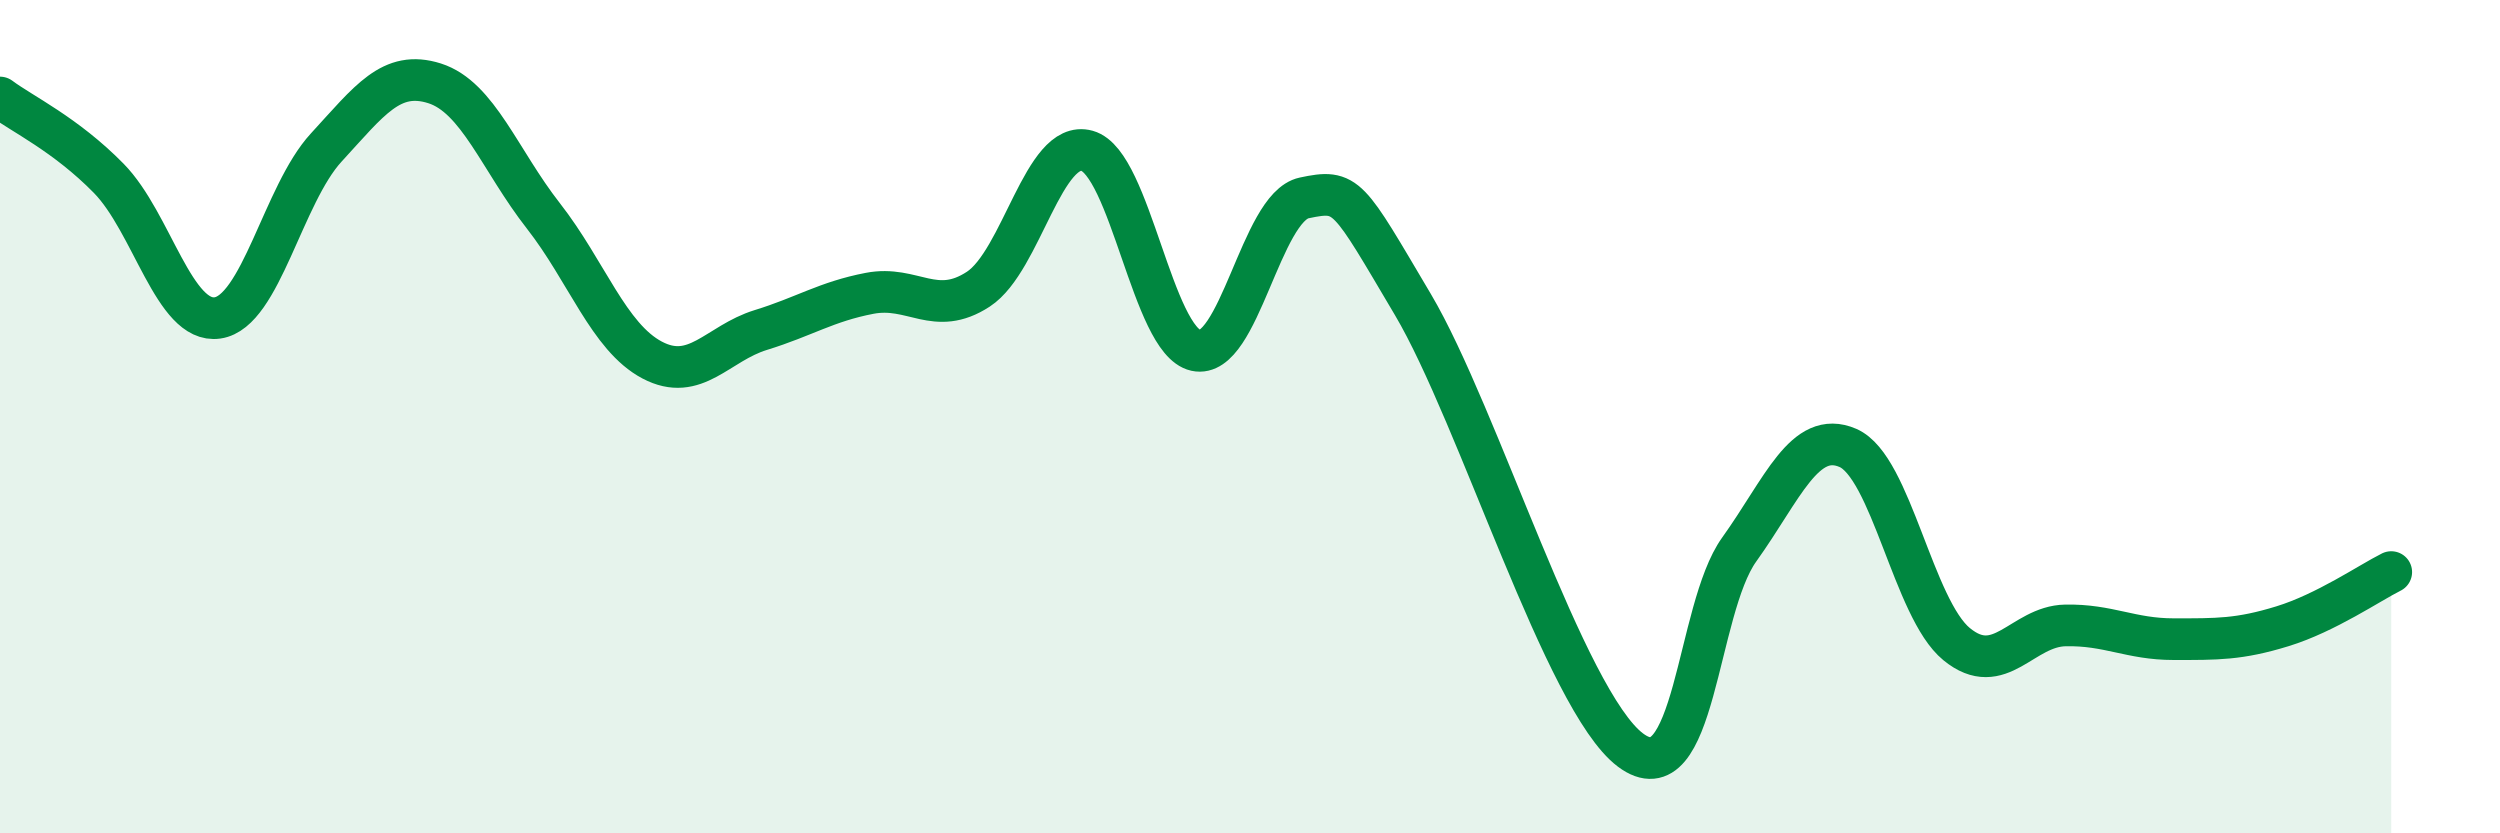 
    <svg width="60" height="20" viewBox="0 0 60 20" xmlns="http://www.w3.org/2000/svg">
      <path
        d="M 0,2.34 C 0.52,2.73 1.57,3.22 2.61,4.28 C 3.65,5.34 4.18,7.78 5.22,7.63 C 6.26,7.48 6.79,4.67 7.83,3.54 C 8.87,2.41 9.39,1.67 10.43,2 C 11.47,2.33 12,3.85 13.04,5.18 C 14.08,6.51 14.61,8.09 15.65,8.64 C 16.69,9.19 17.22,8.24 18.26,7.92 C 19.3,7.6 19.83,7.24 20.87,7.04 C 21.91,6.84 22.44,7.62 23.48,6.94 C 24.52,6.26 25.05,3.33 26.09,3.62 C 27.13,3.91 27.66,8.18 28.7,8.41 C 29.74,8.64 30.26,4.97 31.3,4.75 C 32.34,4.53 32.34,4.66 33.91,7.31 C 35.48,9.96 37.56,16.82 39.13,18 C 40.7,19.18 40.7,14.64 41.74,13.19 C 42.78,11.74 43.31,10.3 44.35,10.75 C 45.39,11.2 45.92,14.61 46.96,15.46 C 48,16.31 48.53,15.03 49.57,15.01 C 50.61,14.99 51.13,15.34 52.17,15.34 C 53.21,15.34 53.74,15.35 54.78,15.03 C 55.82,14.71 56.87,13.99 57.39,13.73L57.39 20L0 20Z"
        fill="#008740"
        opacity="0.1"
        stroke-linecap="round"
        stroke-linejoin="round"
      />
      <path
        d="M 0,2.34 C 0.52,2.73 1.57,3.22 2.61,4.28 C 3.65,5.34 4.18,7.78 5.22,7.63 C 6.26,7.48 6.79,4.67 7.83,3.54 C 8.87,2.41 9.39,1.67 10.43,2 C 11.47,2.33 12,3.85 13.04,5.18 C 14.08,6.51 14.61,8.09 15.65,8.64 C 16.69,9.19 17.22,8.24 18.26,7.92 C 19.3,7.6 19.83,7.24 20.87,7.04 C 21.91,6.84 22.44,7.62 23.48,6.94 C 24.52,6.26 25.05,3.33 26.09,3.62 C 27.13,3.91 27.66,8.18 28.7,8.41 C 29.74,8.64 30.26,4.97 31.3,4.75 C 32.34,4.53 32.34,4.66 33.91,7.31 C 35.48,9.96 37.56,16.82 39.13,18 C 40.7,19.18 40.7,14.64 41.74,13.19 C 42.78,11.74 43.31,10.3 44.35,10.75 C 45.39,11.2 45.92,14.61 46.96,15.46 C 48,16.31 48.53,15.03 49.57,15.01 C 50.61,14.99 51.13,15.34 52.17,15.34 C 53.21,15.34 53.74,15.35 54.78,15.03 C 55.82,14.71 56.87,13.99 57.39,13.73"
        stroke="#008740"
        stroke-width="1"
        fill="none"
        stroke-linecap="round"
        stroke-linejoin="round"
      />
    </svg>
  